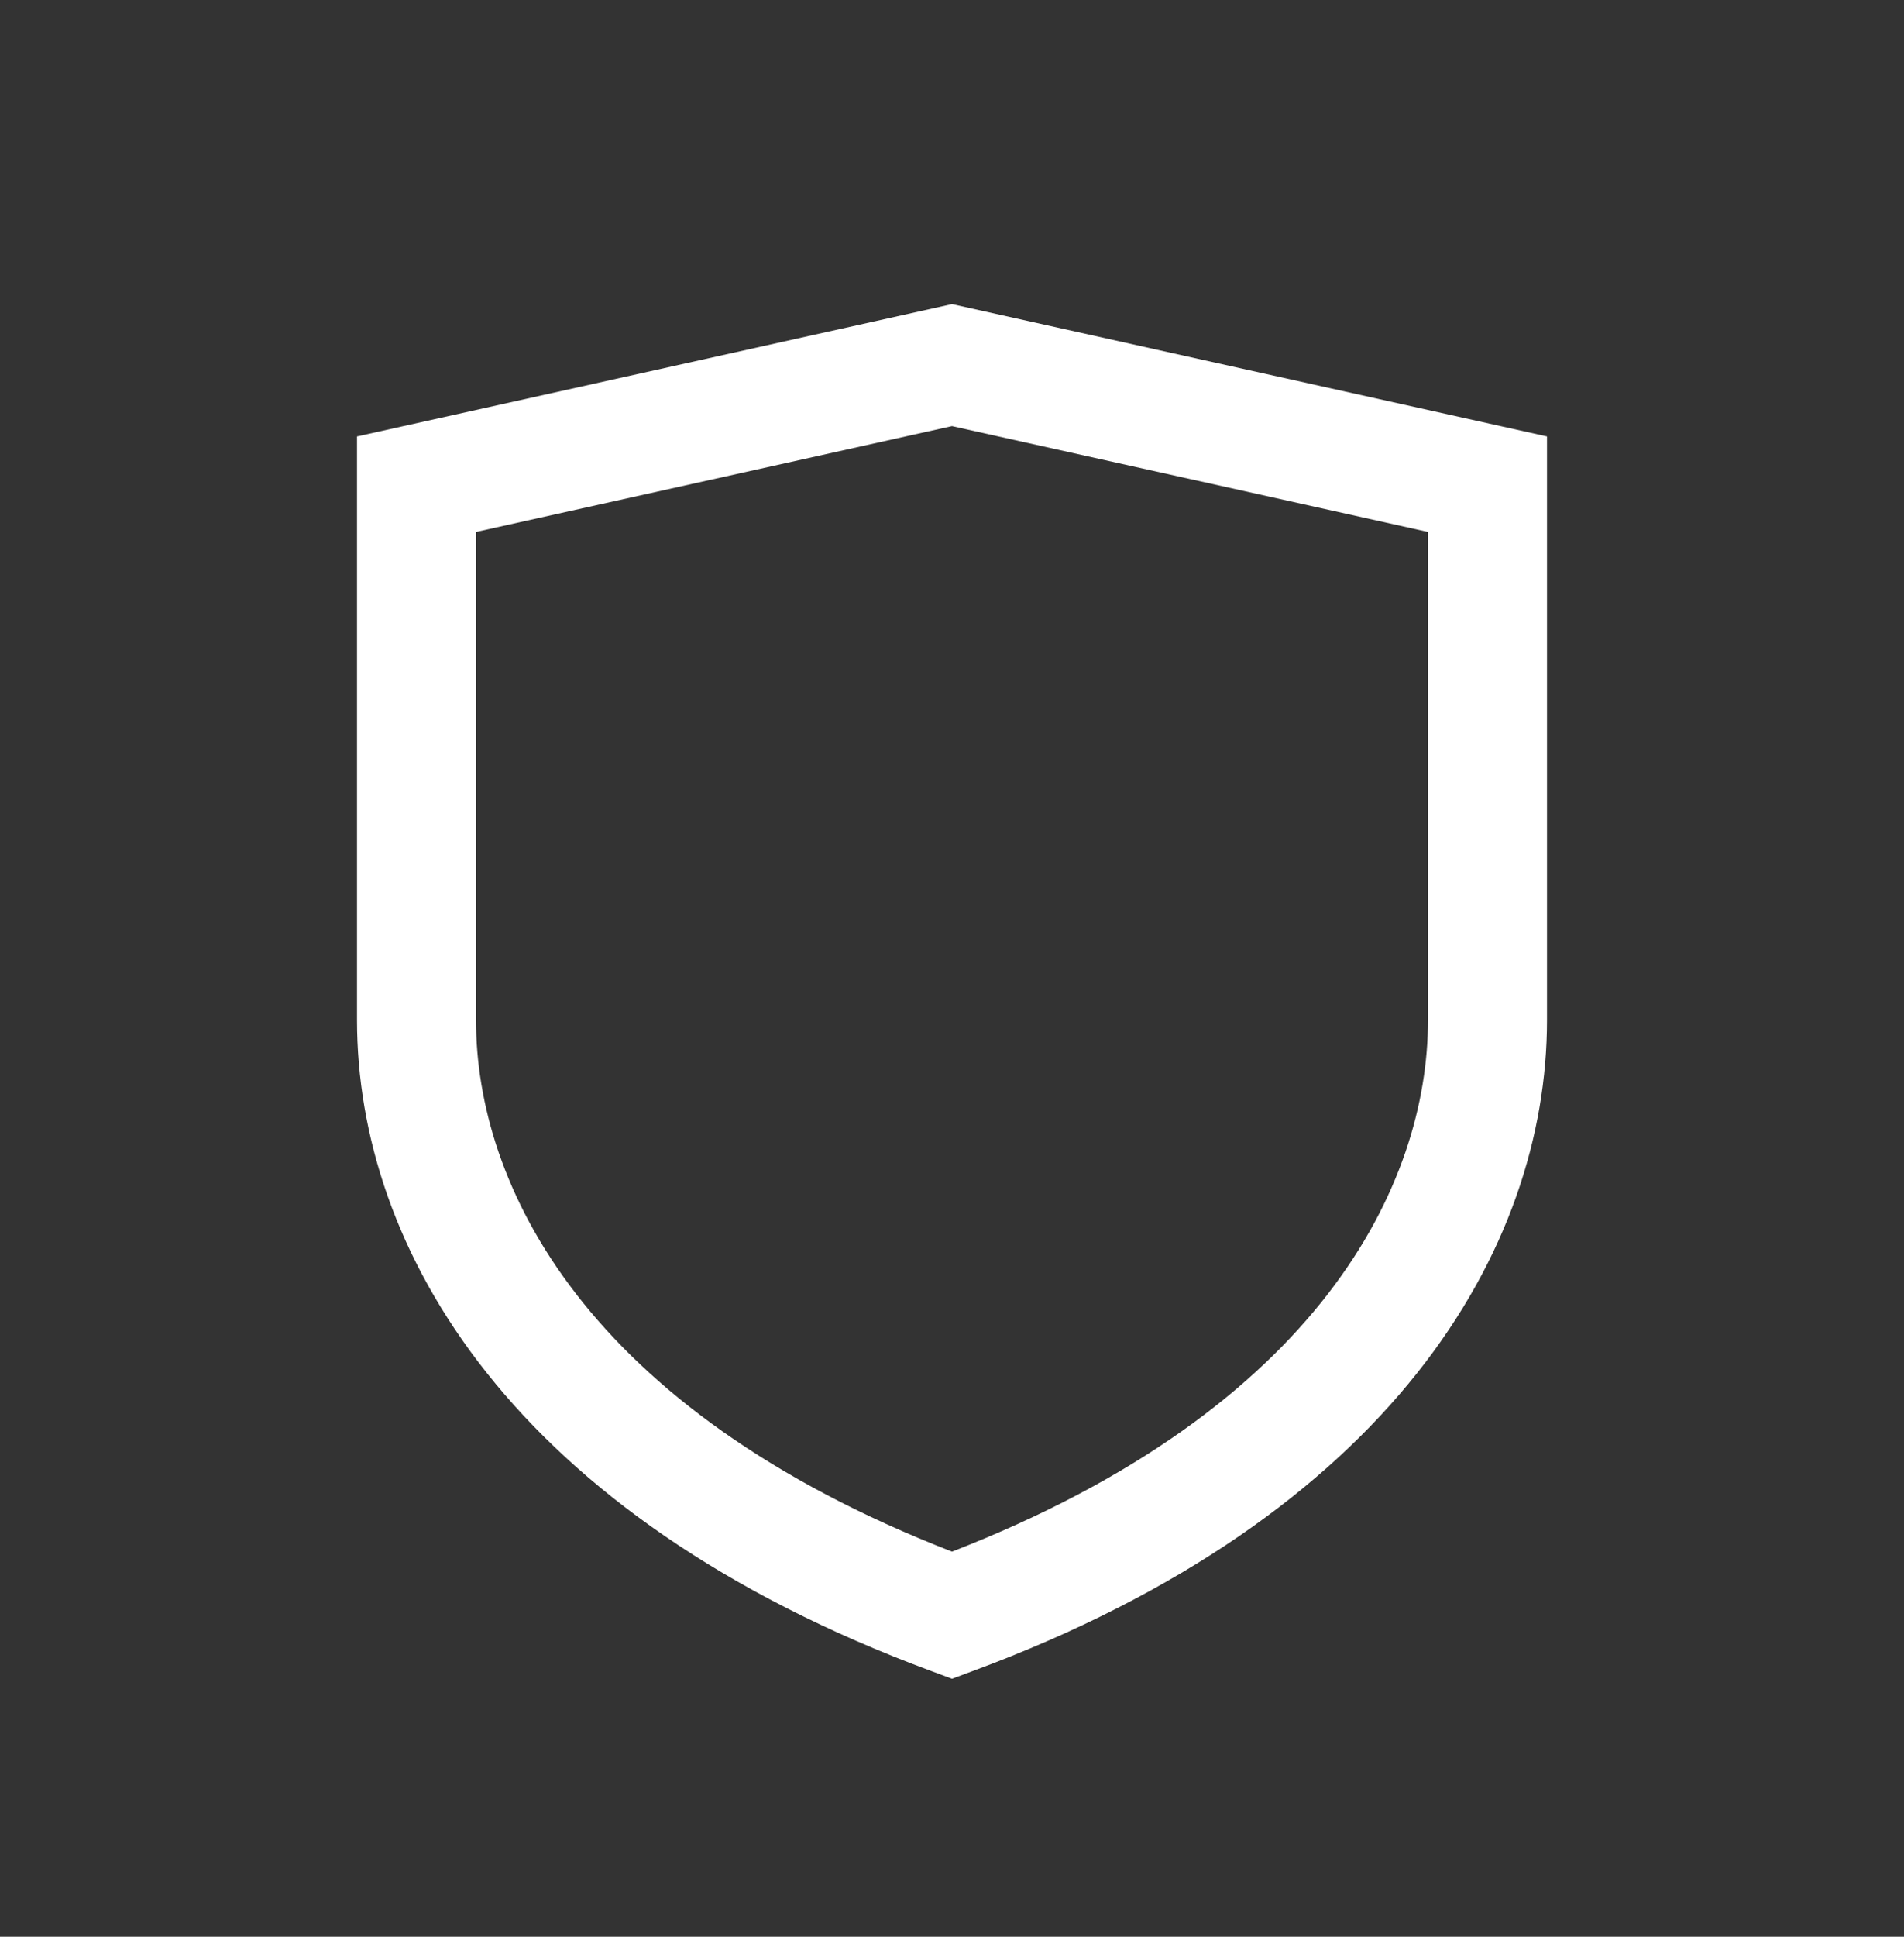 <svg width="60" height="61" viewBox="0 0 60 61" fill="none" xmlns="http://www.w3.org/2000/svg">
<rect x="0" y="0" width="60" height="61" fill="#333333" stroke="none"/>
<path fill-rule="evenodd" clip-rule="evenodd" d="M30 9.579L48.75 13.746V32.125C48.75 39.343 43.855 47.743 30.651 52.633L30 52.875L29.349 52.633C16.145 47.743 11.25 39.343 11.25 32.125V13.746L30 9.579ZM15 16.754V32.125C15 37.311 18.415 44.37 30 48.87C41.585 44.37 45 37.311 45 32.125V16.754L30 13.421L15 16.754Z" fill="white"/>
</svg>
